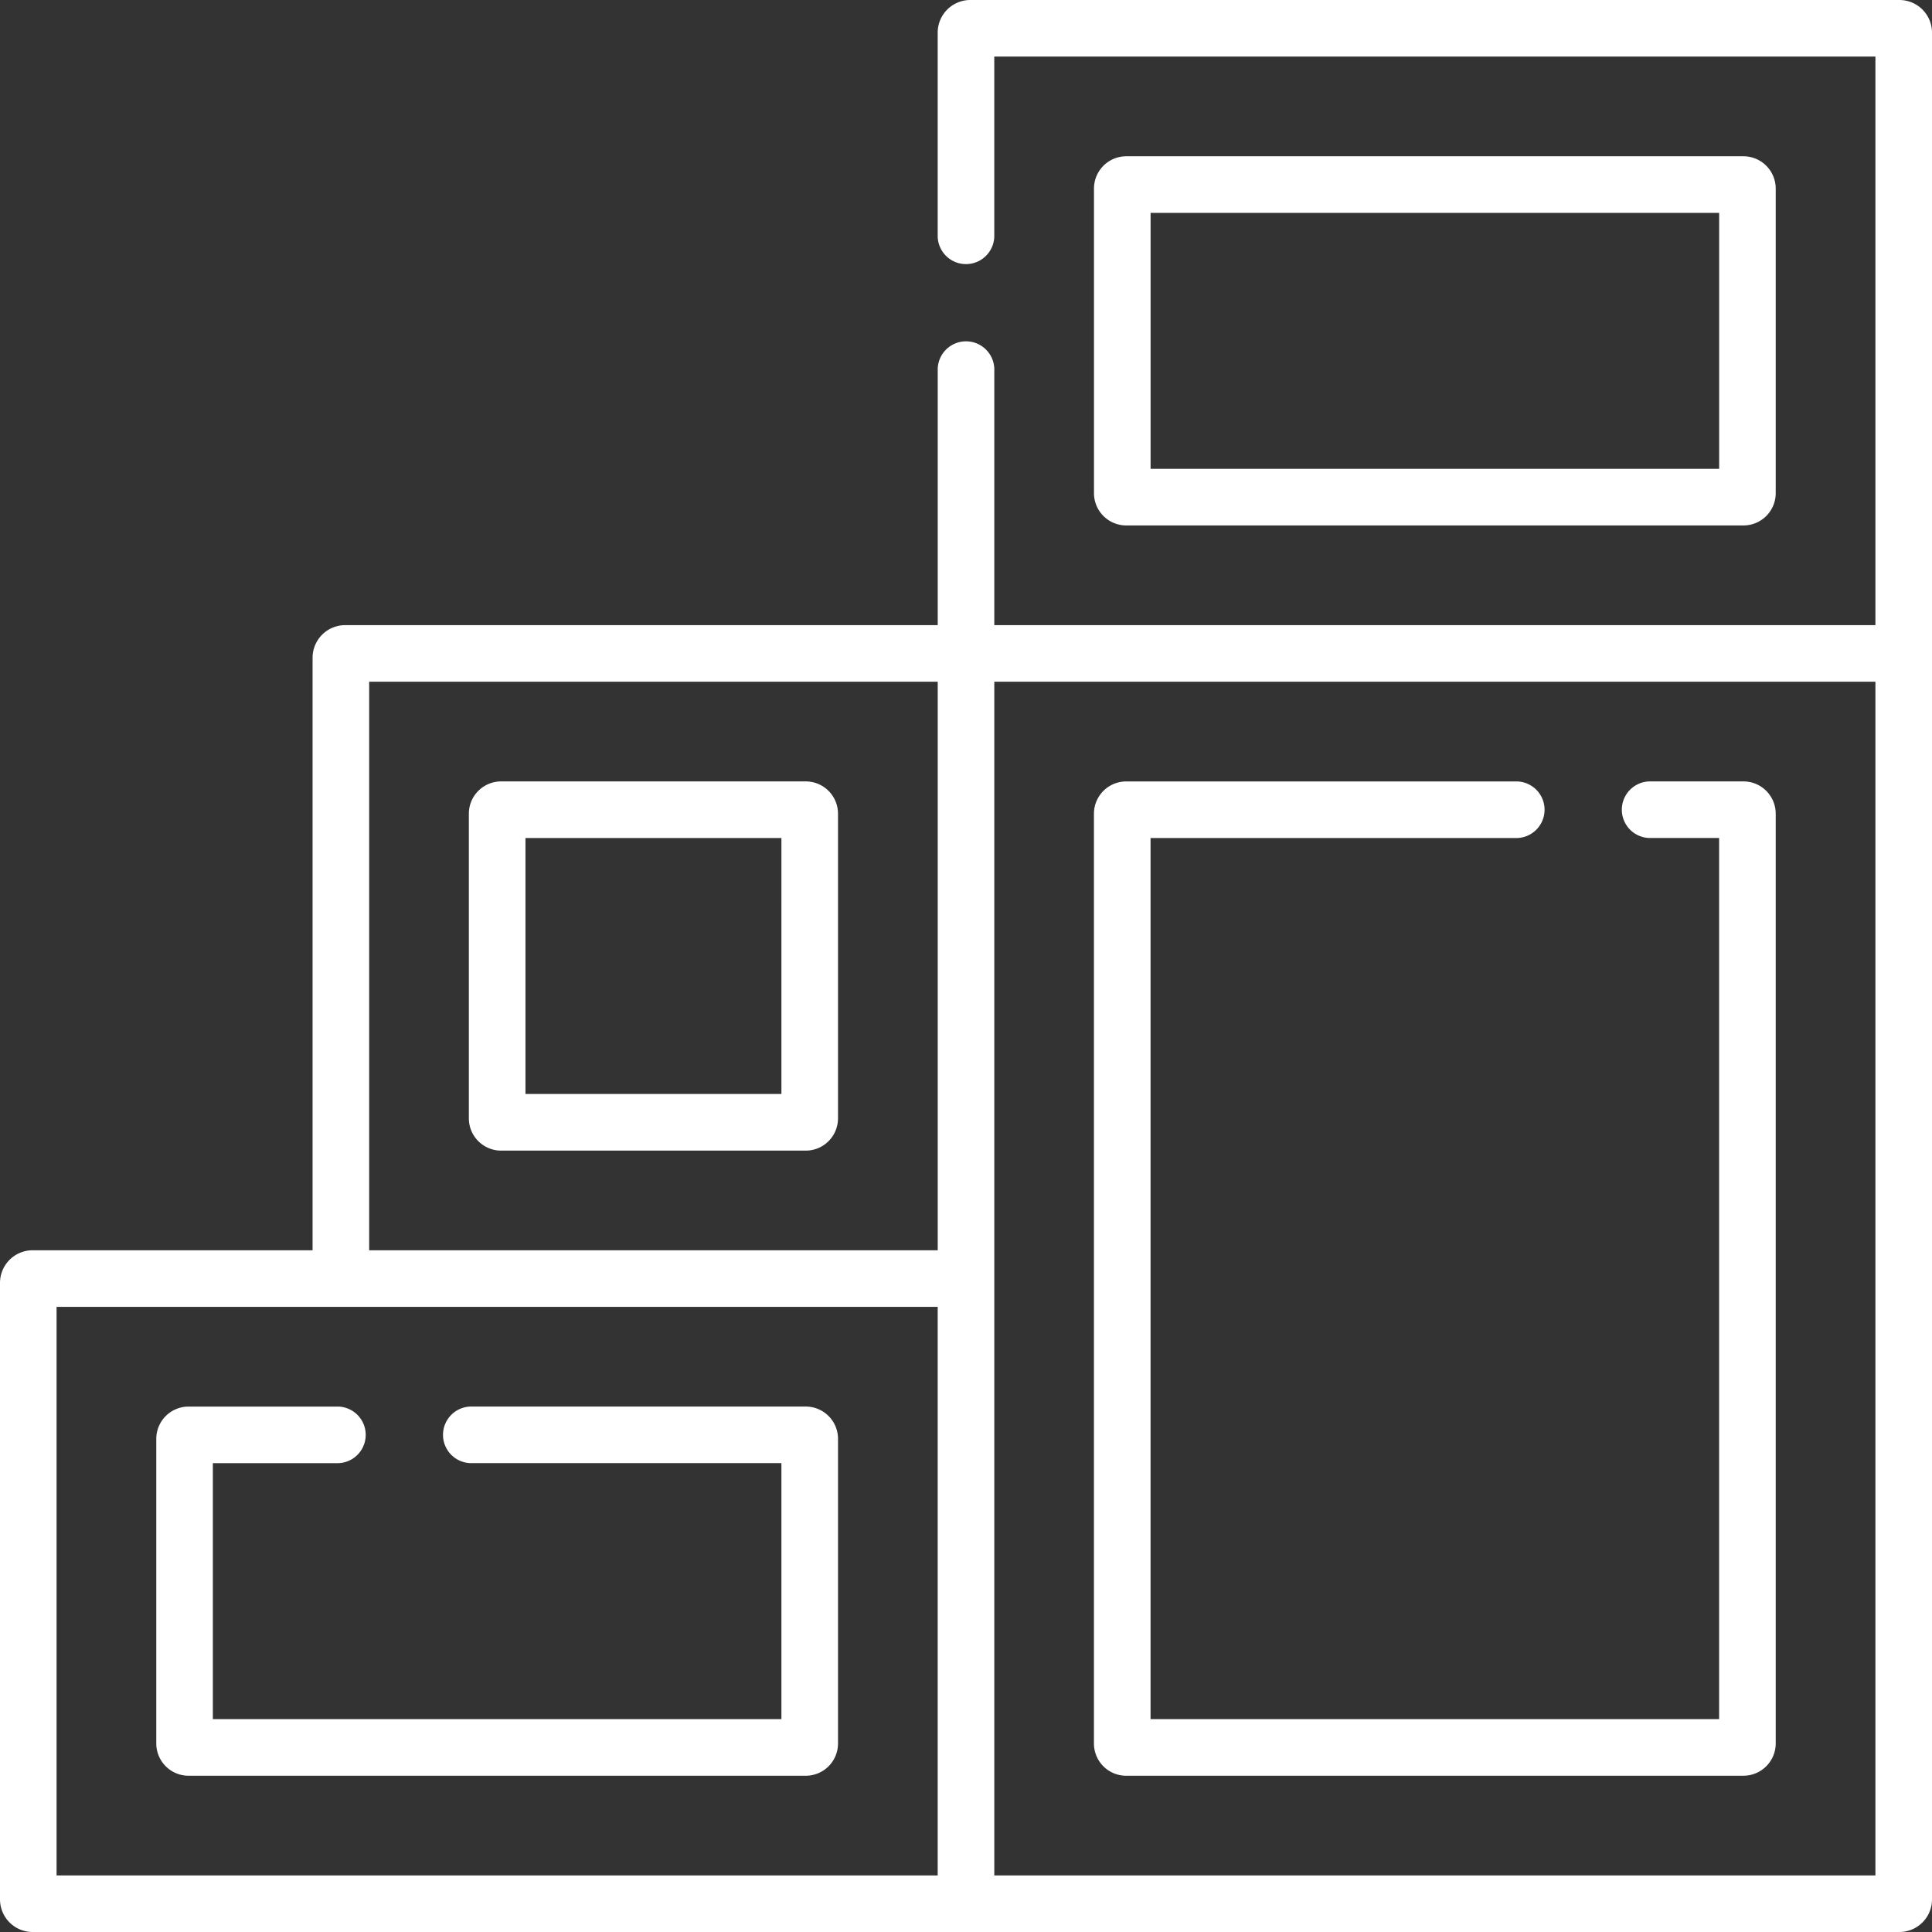 <?xml version="1.0" encoding="UTF-8"?>
<svg xmlns="http://www.w3.org/2000/svg" xmlns:xlink="http://www.w3.org/1999/xlink" width="140" height="140" viewBox="0 0 140 140">
  <rect x="0" y="0" width="140" height="140" fill="#333333" stroke="none"/>
  <defs>
    <clipPath id="clip-path">
      <rect id="Rechteck_58" data-name="Rechteck 58" width="140" height="140" fill="#fff"></rect>
    </clipPath>
  </defs>
  <g id="Gruppe_52" data-name="Gruppe 52" clip-path="url(#clip-path)">
    <path id="Pfad_1019" data-name="Pfad 1019" d="M336.981,68.168a2.34,2.34,0,0,0,2.337-2.337V43.754a2.34,2.34,0,0,0-2.337-2.337H292.254a2.34,2.34,0,0,0-2.337,2.337V65.831a2.34,2.34,0,0,0,2.337,2.337Zm-42.962-22.65h41.2V64.067h-41.2Z" transform="translate(-210.643 -30.092)" fill="#fff"></path>
    <path id="Pfad_1020" data-name="Pfad 1020" d="M148.664,207.083H126.587a2.34,2.34,0,0,0-2.337,2.337V231.5a2.34,2.34,0,0,0,2.337,2.337h22.077A2.34,2.34,0,0,0,151,231.5V209.42a2.34,2.34,0,0,0-2.337-2.337m-1.764,22.65H128.352V211.185H146.9Z" transform="translate(-90.275 -150.459)" fill="#fff"></path>
    <path id="Pfad_1021" data-name="Pfad 1021" d="M88.481,372.75h-24.3a2.051,2.051,0,0,0,0,4.1H86.716V395.4h-41.2V376.852h9.09a2.051,2.051,0,0,0,0-4.1H43.754a2.34,2.34,0,0,0-2.337,2.337v22.077a2.34,2.34,0,0,0,2.337,2.337H88.481a2.34,2.34,0,0,0,2.337-2.337V375.087a2.34,2.34,0,0,0-2.337-2.337" transform="translate(-30.092 -270.826)" fill="#fff"></path>
    <path id="Pfad_1022" data-name="Pfad 1022" d="M292.254,279.134h44.727a2.34,2.34,0,0,0,2.337-2.337V209.42a2.34,2.34,0,0,0-2.337-2.337h-6.827a2.051,2.051,0,0,0,0,4.1h5.062v63.848h-41.2V211.185h26.565a2.051,2.051,0,0,0,0-4.1h-28.33a2.34,2.34,0,0,0-2.337,2.337V276.8a2.34,2.34,0,0,0,2.337,2.337" transform="translate(-210.643 -150.459)" fill="#fff"></path>
    <path id="Pfad_1023" data-name="Pfad 1023" d="M137.639,0H70.31a2.364,2.364,0,0,0-2.361,2.361V17.151a2.051,2.051,0,0,0,4.1,0V4.1H135.9V45.3H72.051V26.721a2.051,2.051,0,0,0-4.1,0V45.3H25.011A2.364,2.364,0,0,0,22.65,47.66V90.6H2.361A2.364,2.364,0,0,0,0,92.96v44.679A2.364,2.364,0,0,0,2.361,140H137.639A2.364,2.364,0,0,0,140,137.639V2.361A2.364,2.364,0,0,0,137.639,0M26.751,49.4h41.2V90.6h-41.2ZM4.1,94.7H67.949v41.2H4.1Zm131.8,41.2H72.051V49.4H135.9Z" fill="#fff"></path>
  </g>
</svg>
